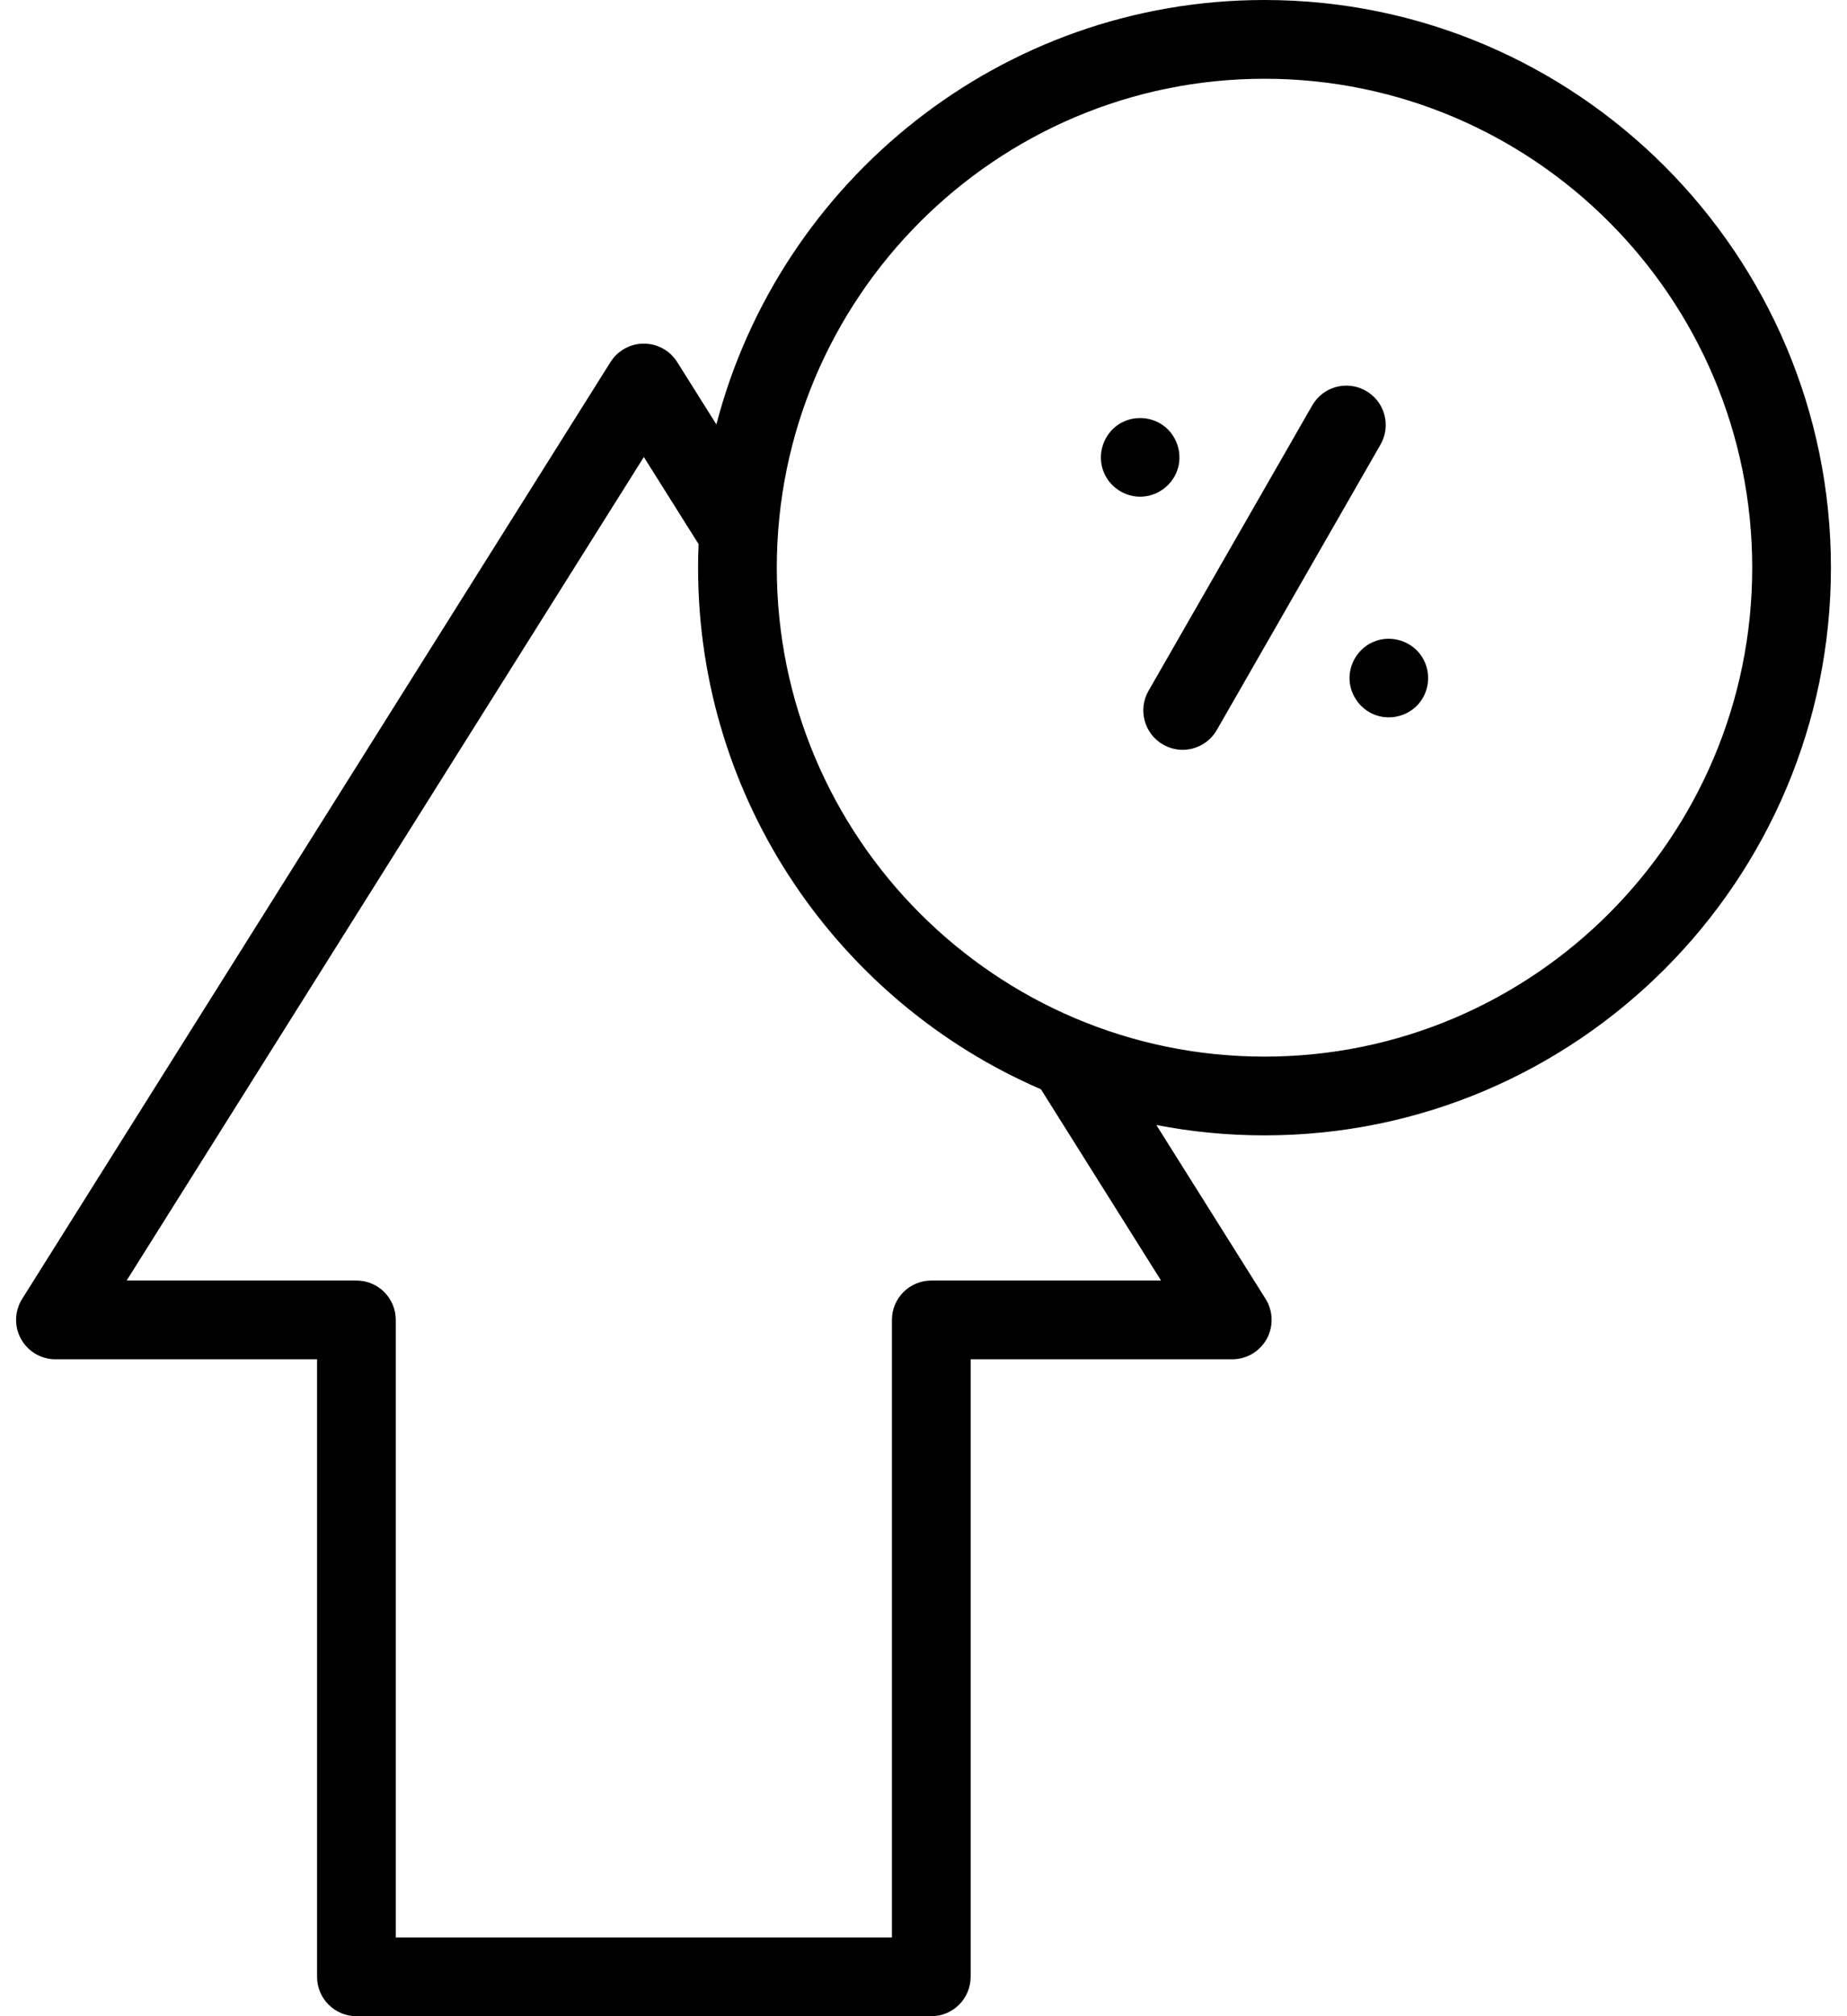 <svg width="44" height="48" viewBox="0 0 44 48" fill="none" xmlns="http://www.w3.org/2000/svg">
<path d="M43.617 13.515C43.617 6.063 37.564 0 30.124 0C23.859 0 18.578 4.298 17.066 10.105L16.132 8.619C15.96 8.346 15.661 8.181 15.338 8.181C15.016 8.181 14.716 8.346 14.544 8.619L0.527 30.924C0.346 31.213 0.335 31.578 0.5 31.877C0.665 32.175 0.98 32.361 1.321 32.361H7.553V47.062C7.553 47.58 7.973 48 8.491 48H22.186C22.704 48 23.123 47.58 23.123 47.062V32.361H29.356C29.697 32.361 30.011 32.175 30.176 31.877C30.341 31.578 30.331 31.213 30.15 30.924L27.547 26.783C28.381 26.945 29.243 27.03 30.124 27.03C37.564 27.03 43.617 20.968 43.617 13.515ZM30.124 1.875C36.53 1.875 41.742 7.097 41.742 13.515C41.742 19.934 36.53 25.155 30.124 25.155C23.717 25.155 18.505 19.934 18.505 13.515C18.505 7.097 23.717 1.875 30.124 1.875ZM27.659 30.486H22.186C21.668 30.486 21.248 30.905 21.248 31.423V46.125H9.428V31.423C9.428 30.905 9.008 30.486 8.491 30.486H3.017L15.338 10.88L16.642 12.954C16.634 13.14 16.63 13.327 16.63 13.515C16.63 19.074 19.999 23.86 24.798 25.933L27.659 30.486Z" fill="black"/>
<path d="M27.707 17.726C27.855 17.81 28.015 17.851 28.173 17.851C28.498 17.851 28.814 17.681 28.987 17.38L32.887 10.584C33.145 10.135 32.989 9.562 32.54 9.305C32.091 9.047 31.518 9.202 31.261 9.651L27.361 16.446C27.103 16.895 27.258 17.468 27.707 17.726Z" fill="black"/>
<path d="M32.728 15.277C32.367 15.424 32.13 15.799 32.15 16.189C32.17 16.575 32.432 16.916 32.8 17.034C33.172 17.154 33.593 17.024 33.83 16.713C34.065 16.405 34.085 15.978 33.882 15.648C33.644 15.263 33.146 15.103 32.728 15.277Z" fill="black"/>
<path d="M26.296 11.246C26.446 11.612 26.827 11.851 27.222 11.823C27.619 11.796 27.963 11.515 28.066 11.13C28.166 10.757 28.02 10.347 27.703 10.123C27.398 9.909 26.984 9.894 26.666 10.092C26.282 10.33 26.122 10.829 26.296 11.246Z" fill="black"/>
</svg>
